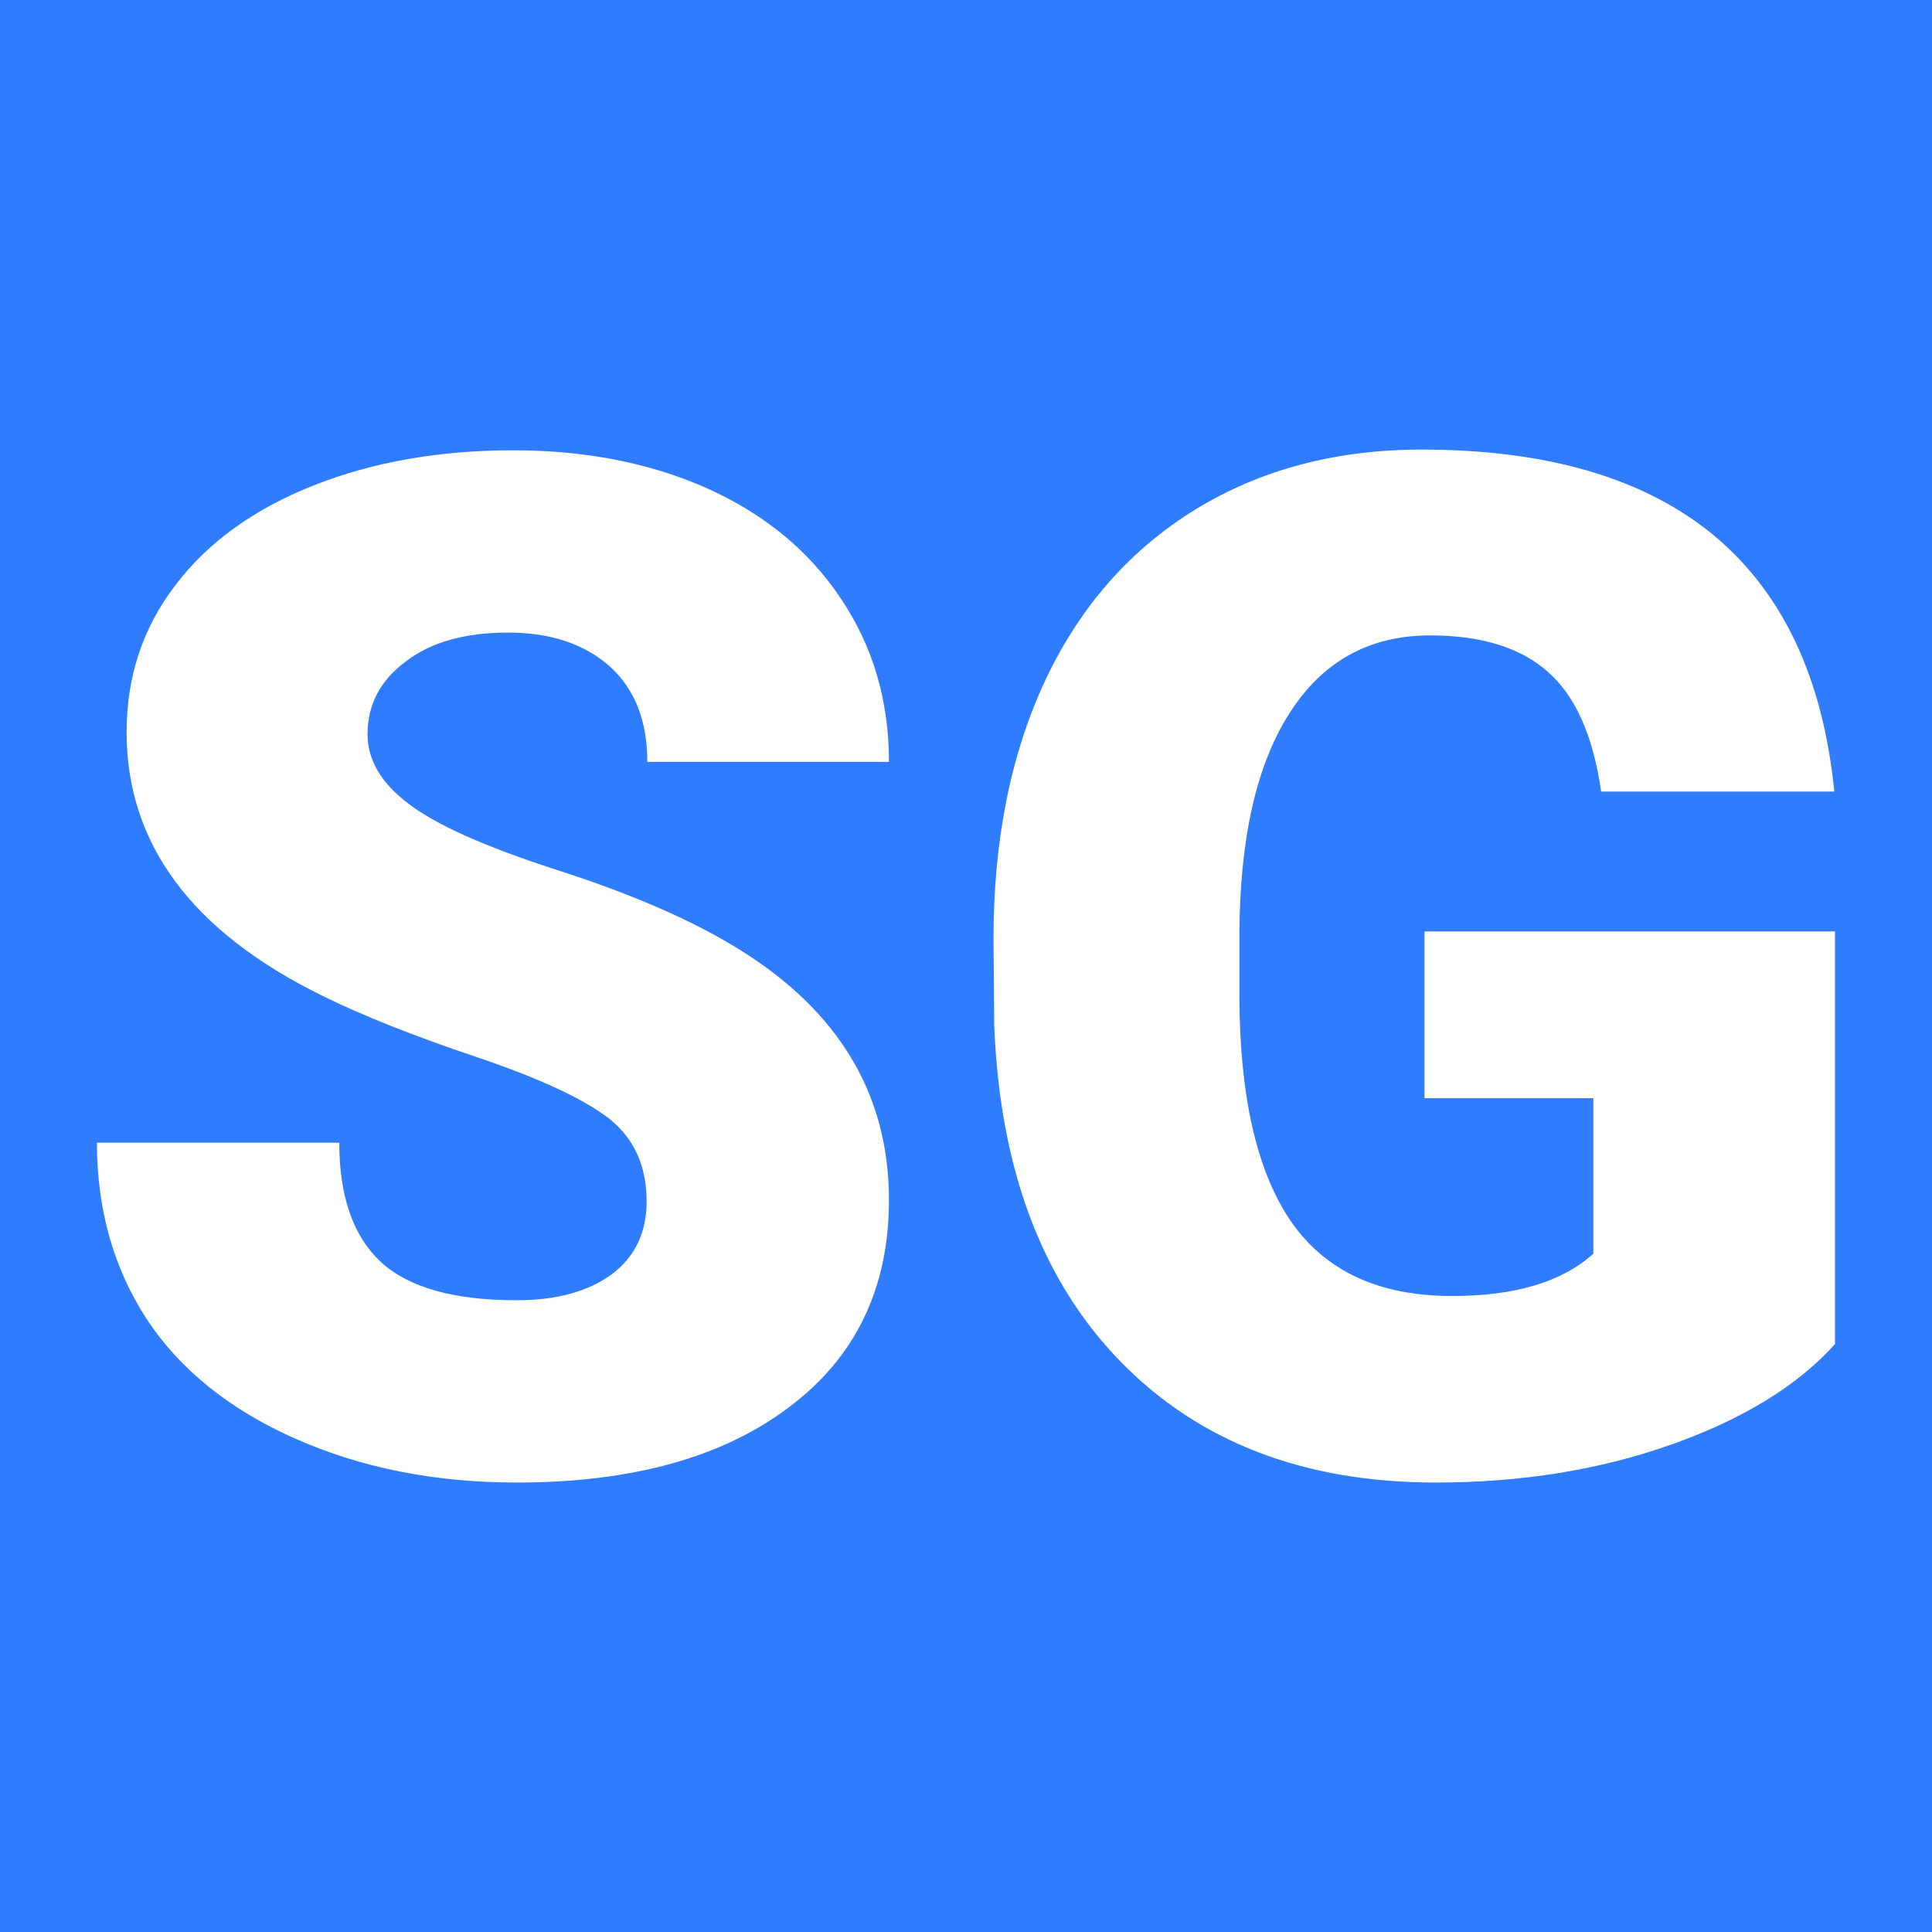 <?xml version="1.0" encoding="UTF-8"?>
<svg xmlns="http://www.w3.org/2000/svg" xmlns:xlink="http://www.w3.org/1999/xlink" version="1.1" viewBox="0 0 200 200">
  <rect width="200" height="200" fill="url('#gradient')"></rect>
  <defs>
    <linearGradient id="gradient" gradientTransform="rotate(45 0.5 0.5)">
      <stop offset="0%" stop-color="#2f7cff"></stop>
      <stop offset="100%" stop-color="#2f7cff"></stop>
    </linearGradient>
  </defs>
  <g>
    <g fill="#ffffff" transform="matrix(7.314,0,0,7.314,5.427,152.009)" stroke="#c8512e" stroke-width="0">
      <path d="M8.41-3.78L8.41-3.78Q8.41-4.53 7.88-4.95Q7.34-5.37 6.01-5.82Q4.67-6.27 3.82-6.69L3.82-6.69Q1.05-8.05 1.05-10.42L1.05-10.42Q1.05-11.60 1.74-12.50Q2.43-13.41 3.69-13.91Q4.95-14.41 6.52-14.41L6.52-14.41Q8.06-14.41 9.27-13.87Q10.49-13.32 11.16-12.31Q11.84-11.30 11.84-10L11.84-10L8.42-10Q8.42-10.87 7.89-11.35Q7.35-11.83 6.45-11.83L6.45-11.83Q5.53-11.83 5.00-11.42Q4.46-11.02 4.46-10.39L4.46-10.39Q4.46-9.84 5.05-9.40Q5.63-8.96 7.11-8.48Q8.58-8.01 9.53-7.46L9.53-7.46Q11.84-6.13 11.84-3.80L11.84-3.80Q11.84-1.93 10.43-0.87Q9.02 0.20 6.57 0.20L6.57 0.20Q4.84 0.20 3.44-0.42Q2.04-1.04 1.33-2.12Q0.63-3.20 0.63-4.61L0.63-4.61L4.06-4.61Q4.06-3.47 4.65-2.92Q5.24-2.38 6.57-2.38L6.57-2.38Q7.42-2.38 7.92-2.75Q8.41-3.12 8.41-3.78ZM25.23-7.60L25.23-1.76Q24.44-0.88 22.92-0.34Q21.40 0.20 19.58 0.20L19.58 0.20Q16.79 0.20 15.12-1.51Q13.45-3.22 13.33-6.27L13.33-6.27L13.32-7.50Q13.32-9.60 14.06-11.17Q14.80-12.73 16.19-13.58Q17.57-14.42 19.38-14.42L19.38-14.42Q22.04-14.42 23.51-13.21Q24.98-11.99 25.22-9.58L25.22-9.58L21.92-9.58Q21.75-10.77 21.16-11.28Q20.58-11.79 19.50-11.79L19.50-11.79Q18.21-11.79 17.51-10.69Q16.81-9.60 16.80-7.57L16.80-7.57L16.80-6.71Q16.80-4.58 17.52-3.51Q18.25-2.44 19.81-2.44L19.81-2.44Q21.15-2.44 21.81-3.04L21.81-3.04L21.81-5.24L19.42-5.24L19.42-7.60L25.23-7.60Z"></path>
    </g>
  </g>
</svg>
